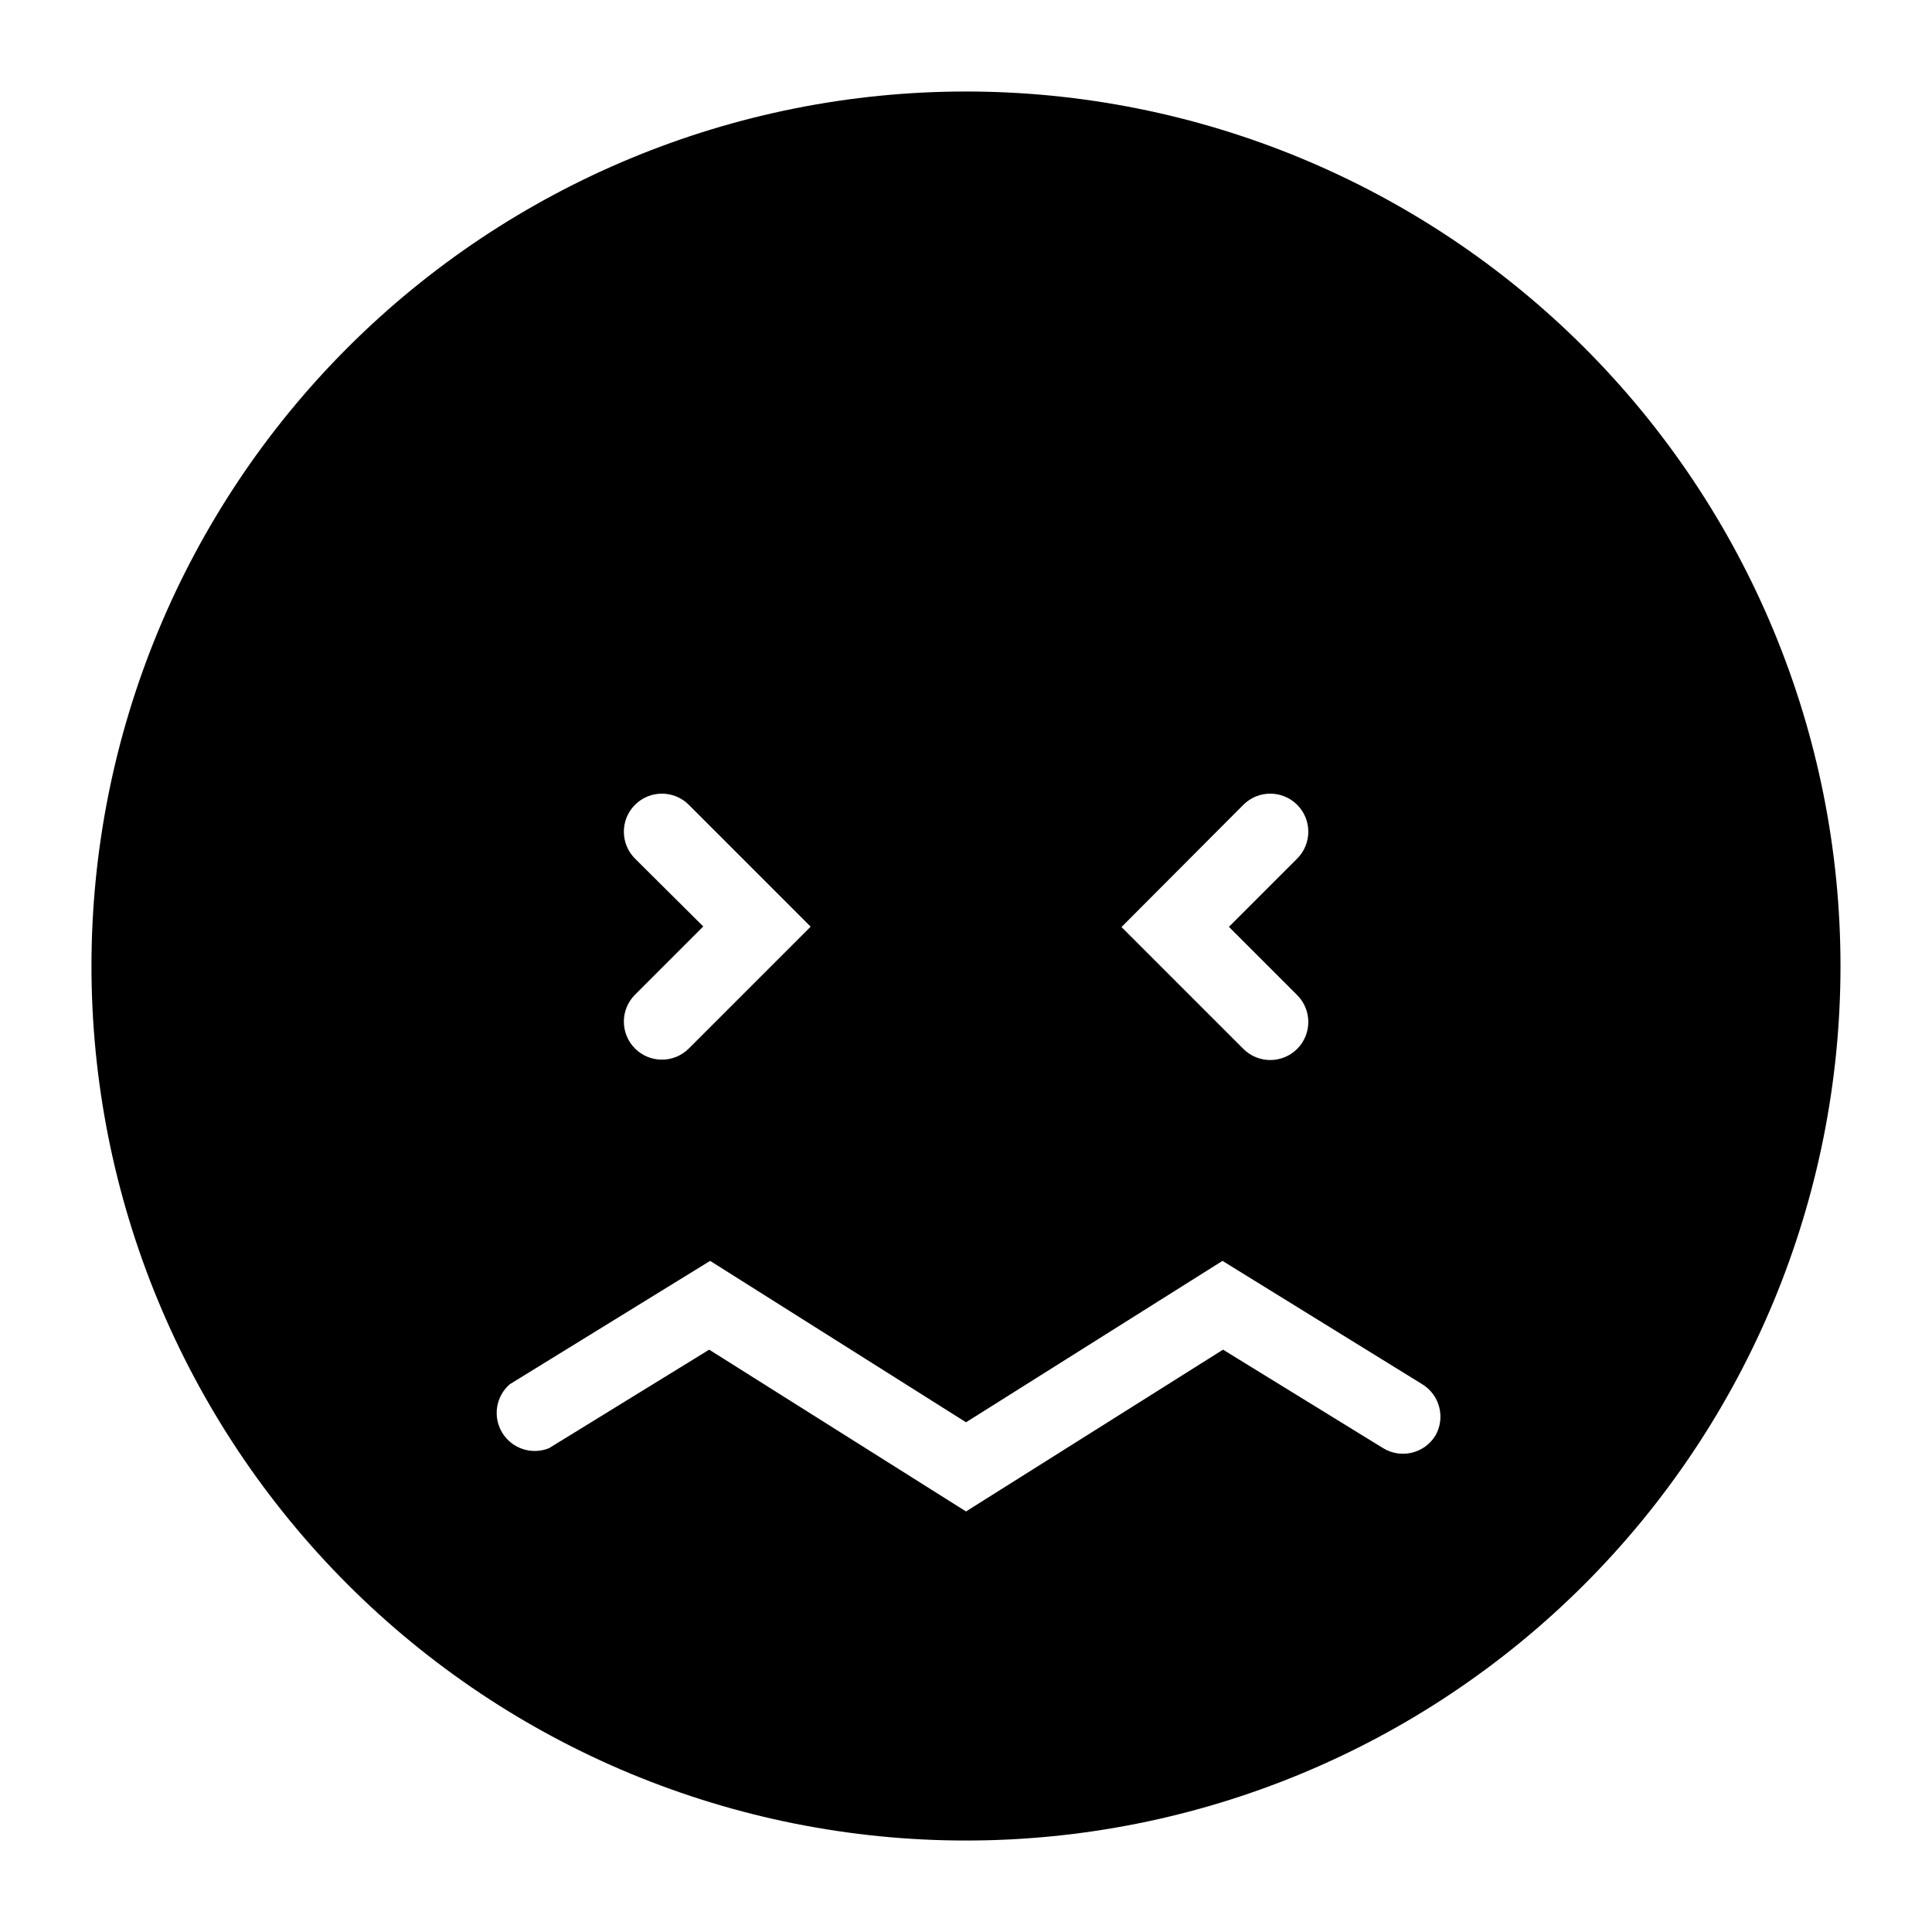 <?xml version="1.0" encoding="UTF-8"?>
<!-- Uploaded to: ICON Repo, www.iconrepo.com, Generator: ICON Repo Mixer Tools -->
<svg fill="#000000" width="800px" height="800px" version="1.1" viewBox="144 144 512 512" xmlns="http://www.w3.org/2000/svg">
 <path d="m400 168.25c-61.465 0-120.41 24.418-163.88 67.879s-67.879 102.41-67.879 163.88 24.418 120.41 67.879 163.87c43.461 43.465 102.41 67.879 163.88 67.879s120.41-24.414 163.87-67.879c43.465-43.461 67.879-102.41 67.879-163.87s-24.414-120.41-67.879-163.88c-43.461-43.461-102.41-67.879-163.87-67.879zm73.504 189.03c3.938-3.938 10.32-3.938 14.258 0 3.938 3.934 3.938 10.32 0 14.258l-18.086 18.086 18.086 18.086c3.938 3.938 3.938 10.32 0 14.258s-10.32 3.938-14.258 0l-32.293-32.293zm-161.22 14.258c-3.938-3.938-3.938-10.324 0-14.258 3.938-3.938 10.32-3.938 14.258 0l32.293 32.293-32.293 32.293c-3.938 3.938-10.32 3.938-14.258 0s-3.938-10.32 0-14.258l18.086-18.086zm212.11 152.91c-2.91 4.742-9.113 6.231-13.855 3.324l-42.422-26.098-68.113 42.875-68.066-42.875-42.422 26.098c-4.562 1.867-9.805 0.156-12.395-4.043-2.586-4.195-1.754-9.648 1.969-12.887l53.102-32.695 67.812 42.773 67.965-42.773 52.949 32.695c4.644 2.848 6.188 8.875 3.477 13.605z"/>
</svg>